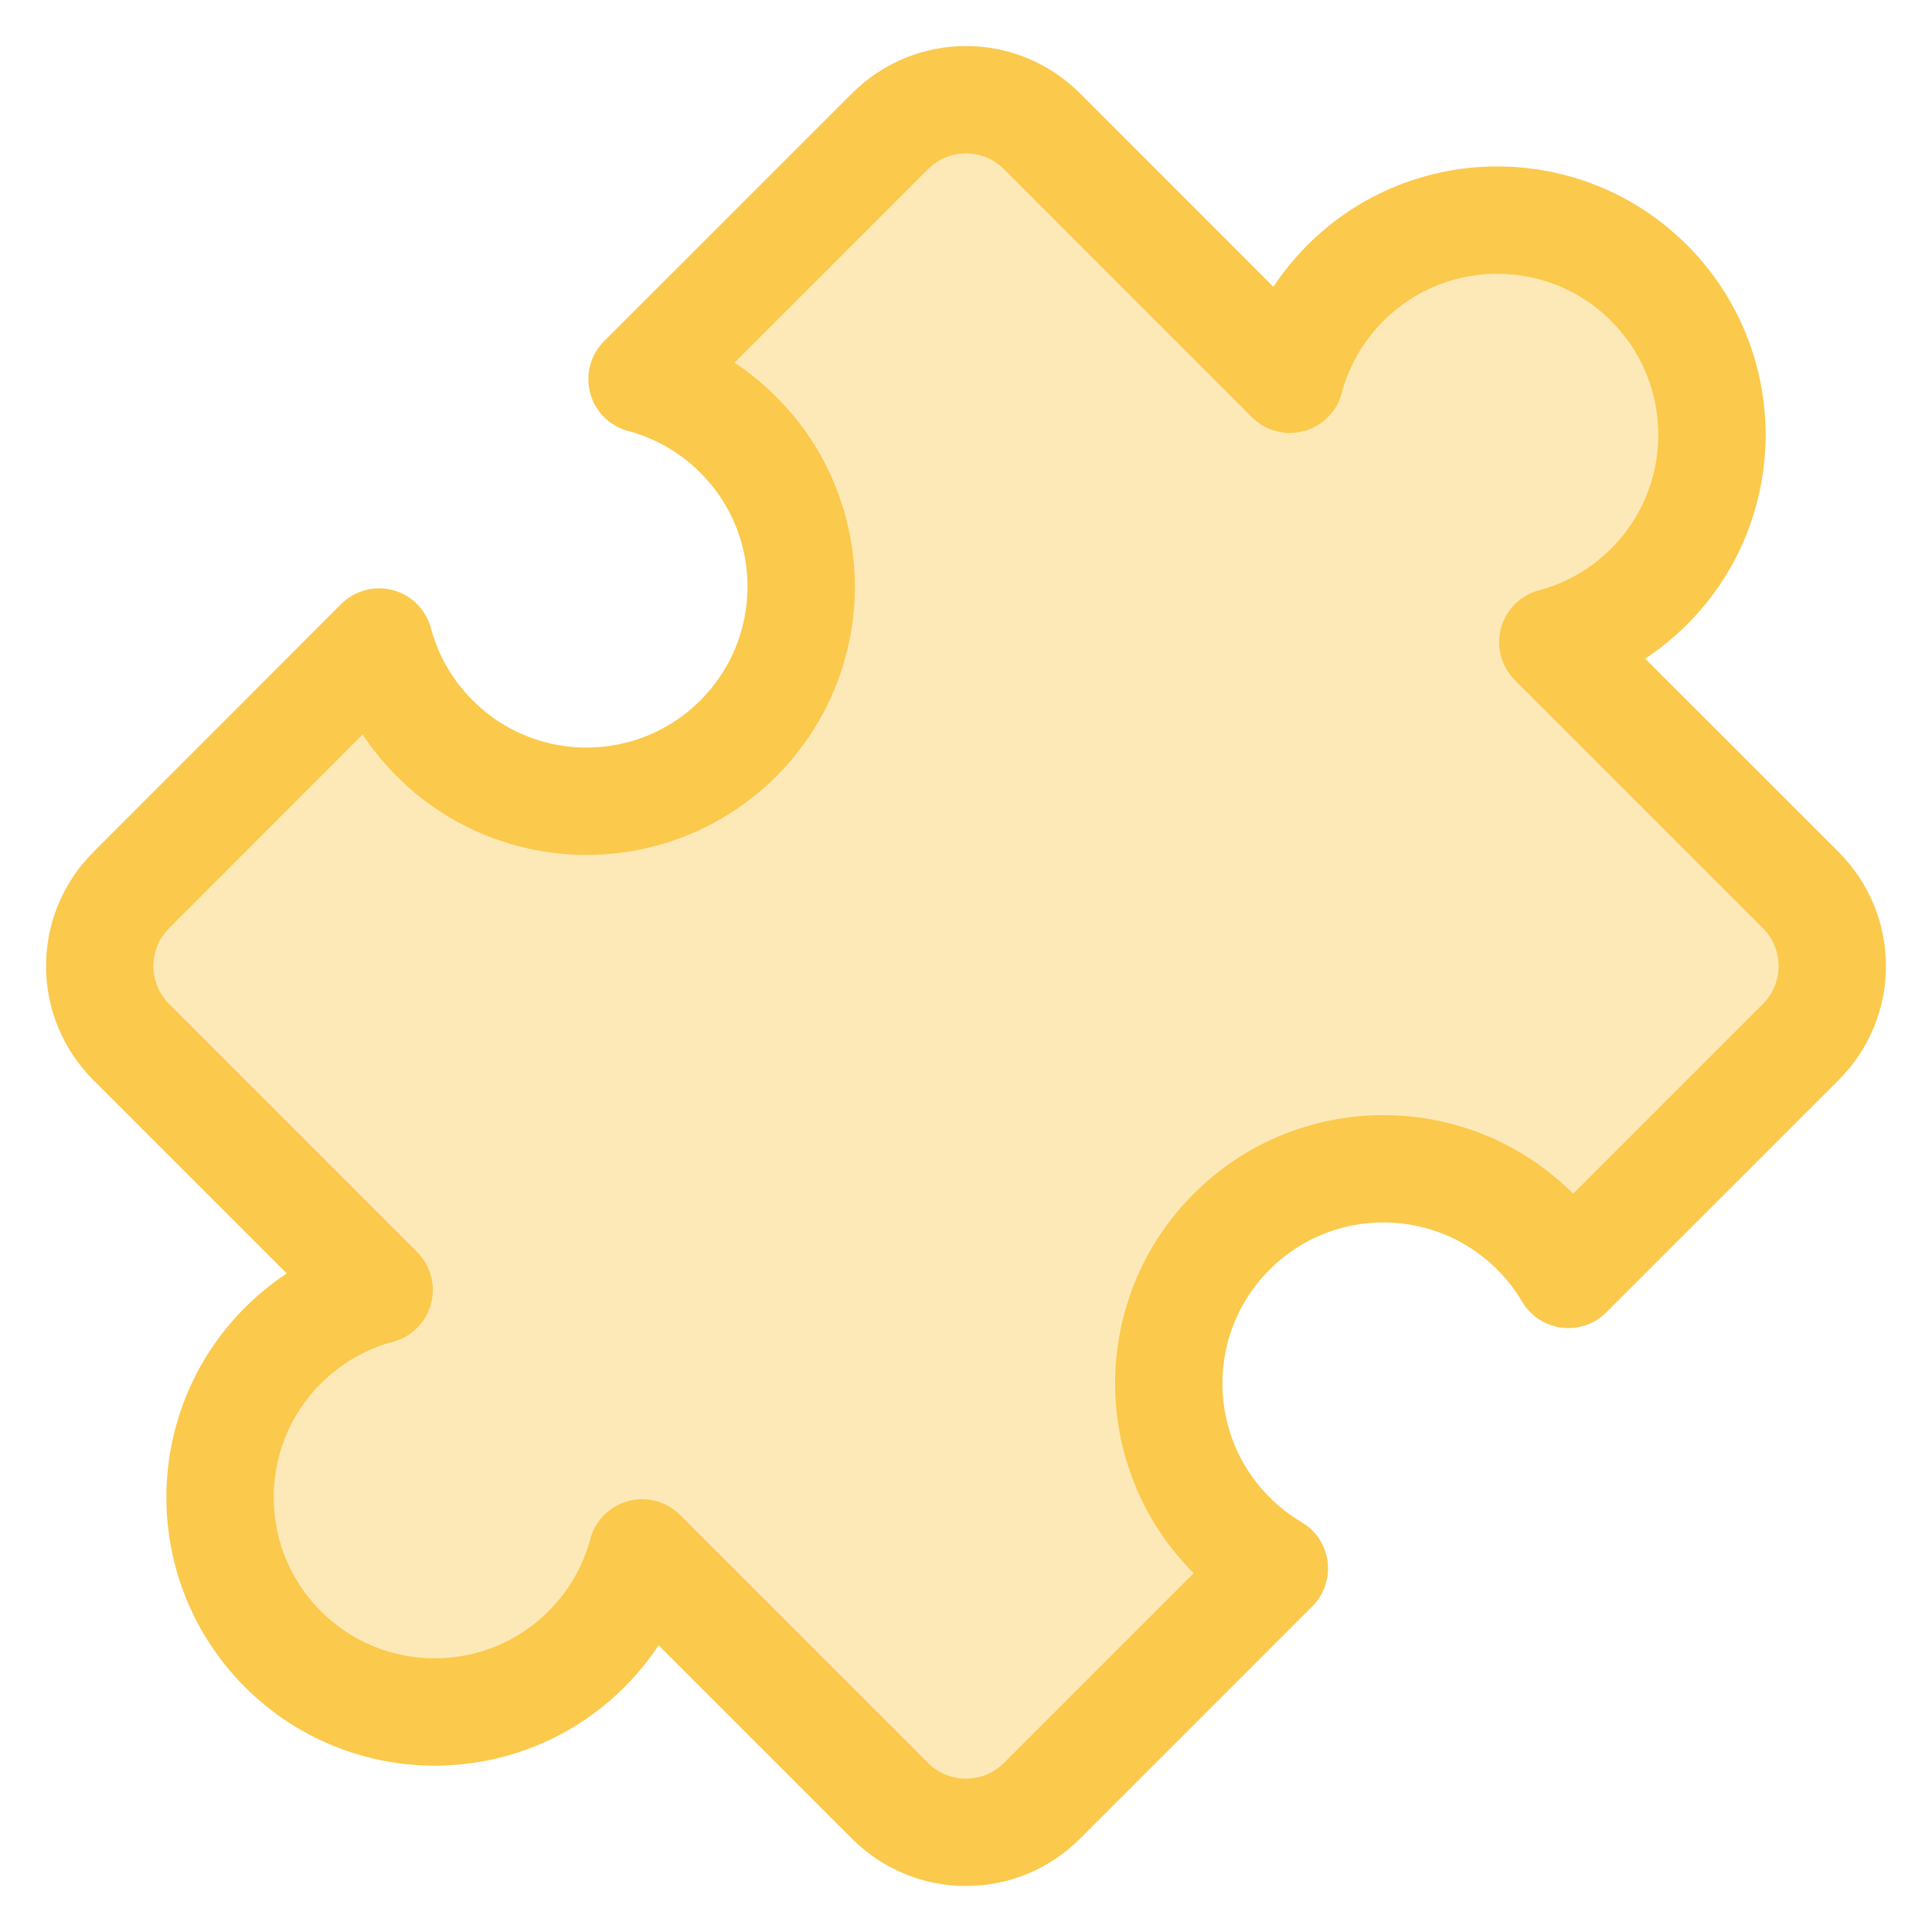 <svg width="44" height="44" viewBox="4 4 36 36" fill="none" xmlns="http://www.w3.org/2000/svg">
<path fill-rule="evenodd" clip-rule="evenodd" d="M34.728 9.273C36.29 10.835 36.29 13.368 34.728 14.93C34.212 15.445 33.591 15.791 32.934 15.966L37.556 20.587C38.337 21.368 38.337 22.634 37.556 23.415L33.224 27.747C33.057 27.462 32.851 27.195 32.607 26.951C31.044 25.388 28.512 25.388 26.95 26.951C25.388 28.513 25.388 31.045 26.95 32.607C27.194 32.851 27.462 33.057 27.746 33.225L23.414 37.557C22.633 38.338 21.367 38.338 20.586 37.557L15.965 32.936C15.789 33.593 15.444 34.214 14.929 34.729C13.367 36.291 10.834 36.291 9.272 34.729C7.71 33.167 7.71 30.634 9.272 29.072C9.787 28.557 10.408 28.211 11.065 28.036L6.444 23.415C5.663 22.634 5.663 21.368 6.444 20.587L11.064 15.963C11.239 16.621 11.585 17.242 12.101 17.758C13.663 19.32 16.195 19.32 17.757 17.758C19.319 16.196 19.319 13.663 17.757 12.101C17.242 11.585 16.62 11.24 15.963 11.065L20.586 6.444C21.367 5.663 22.633 5.663 23.414 6.444L28.035 11.067C28.21 10.409 28.555 9.788 29.071 9.273C30.633 7.711 33.166 7.711 34.728 9.273Z" fill="#FBC94B" fill-opacity="0.4" stroke="#FBC94B" stroke-width="2" stroke-linejoin="round"/>
</svg>
